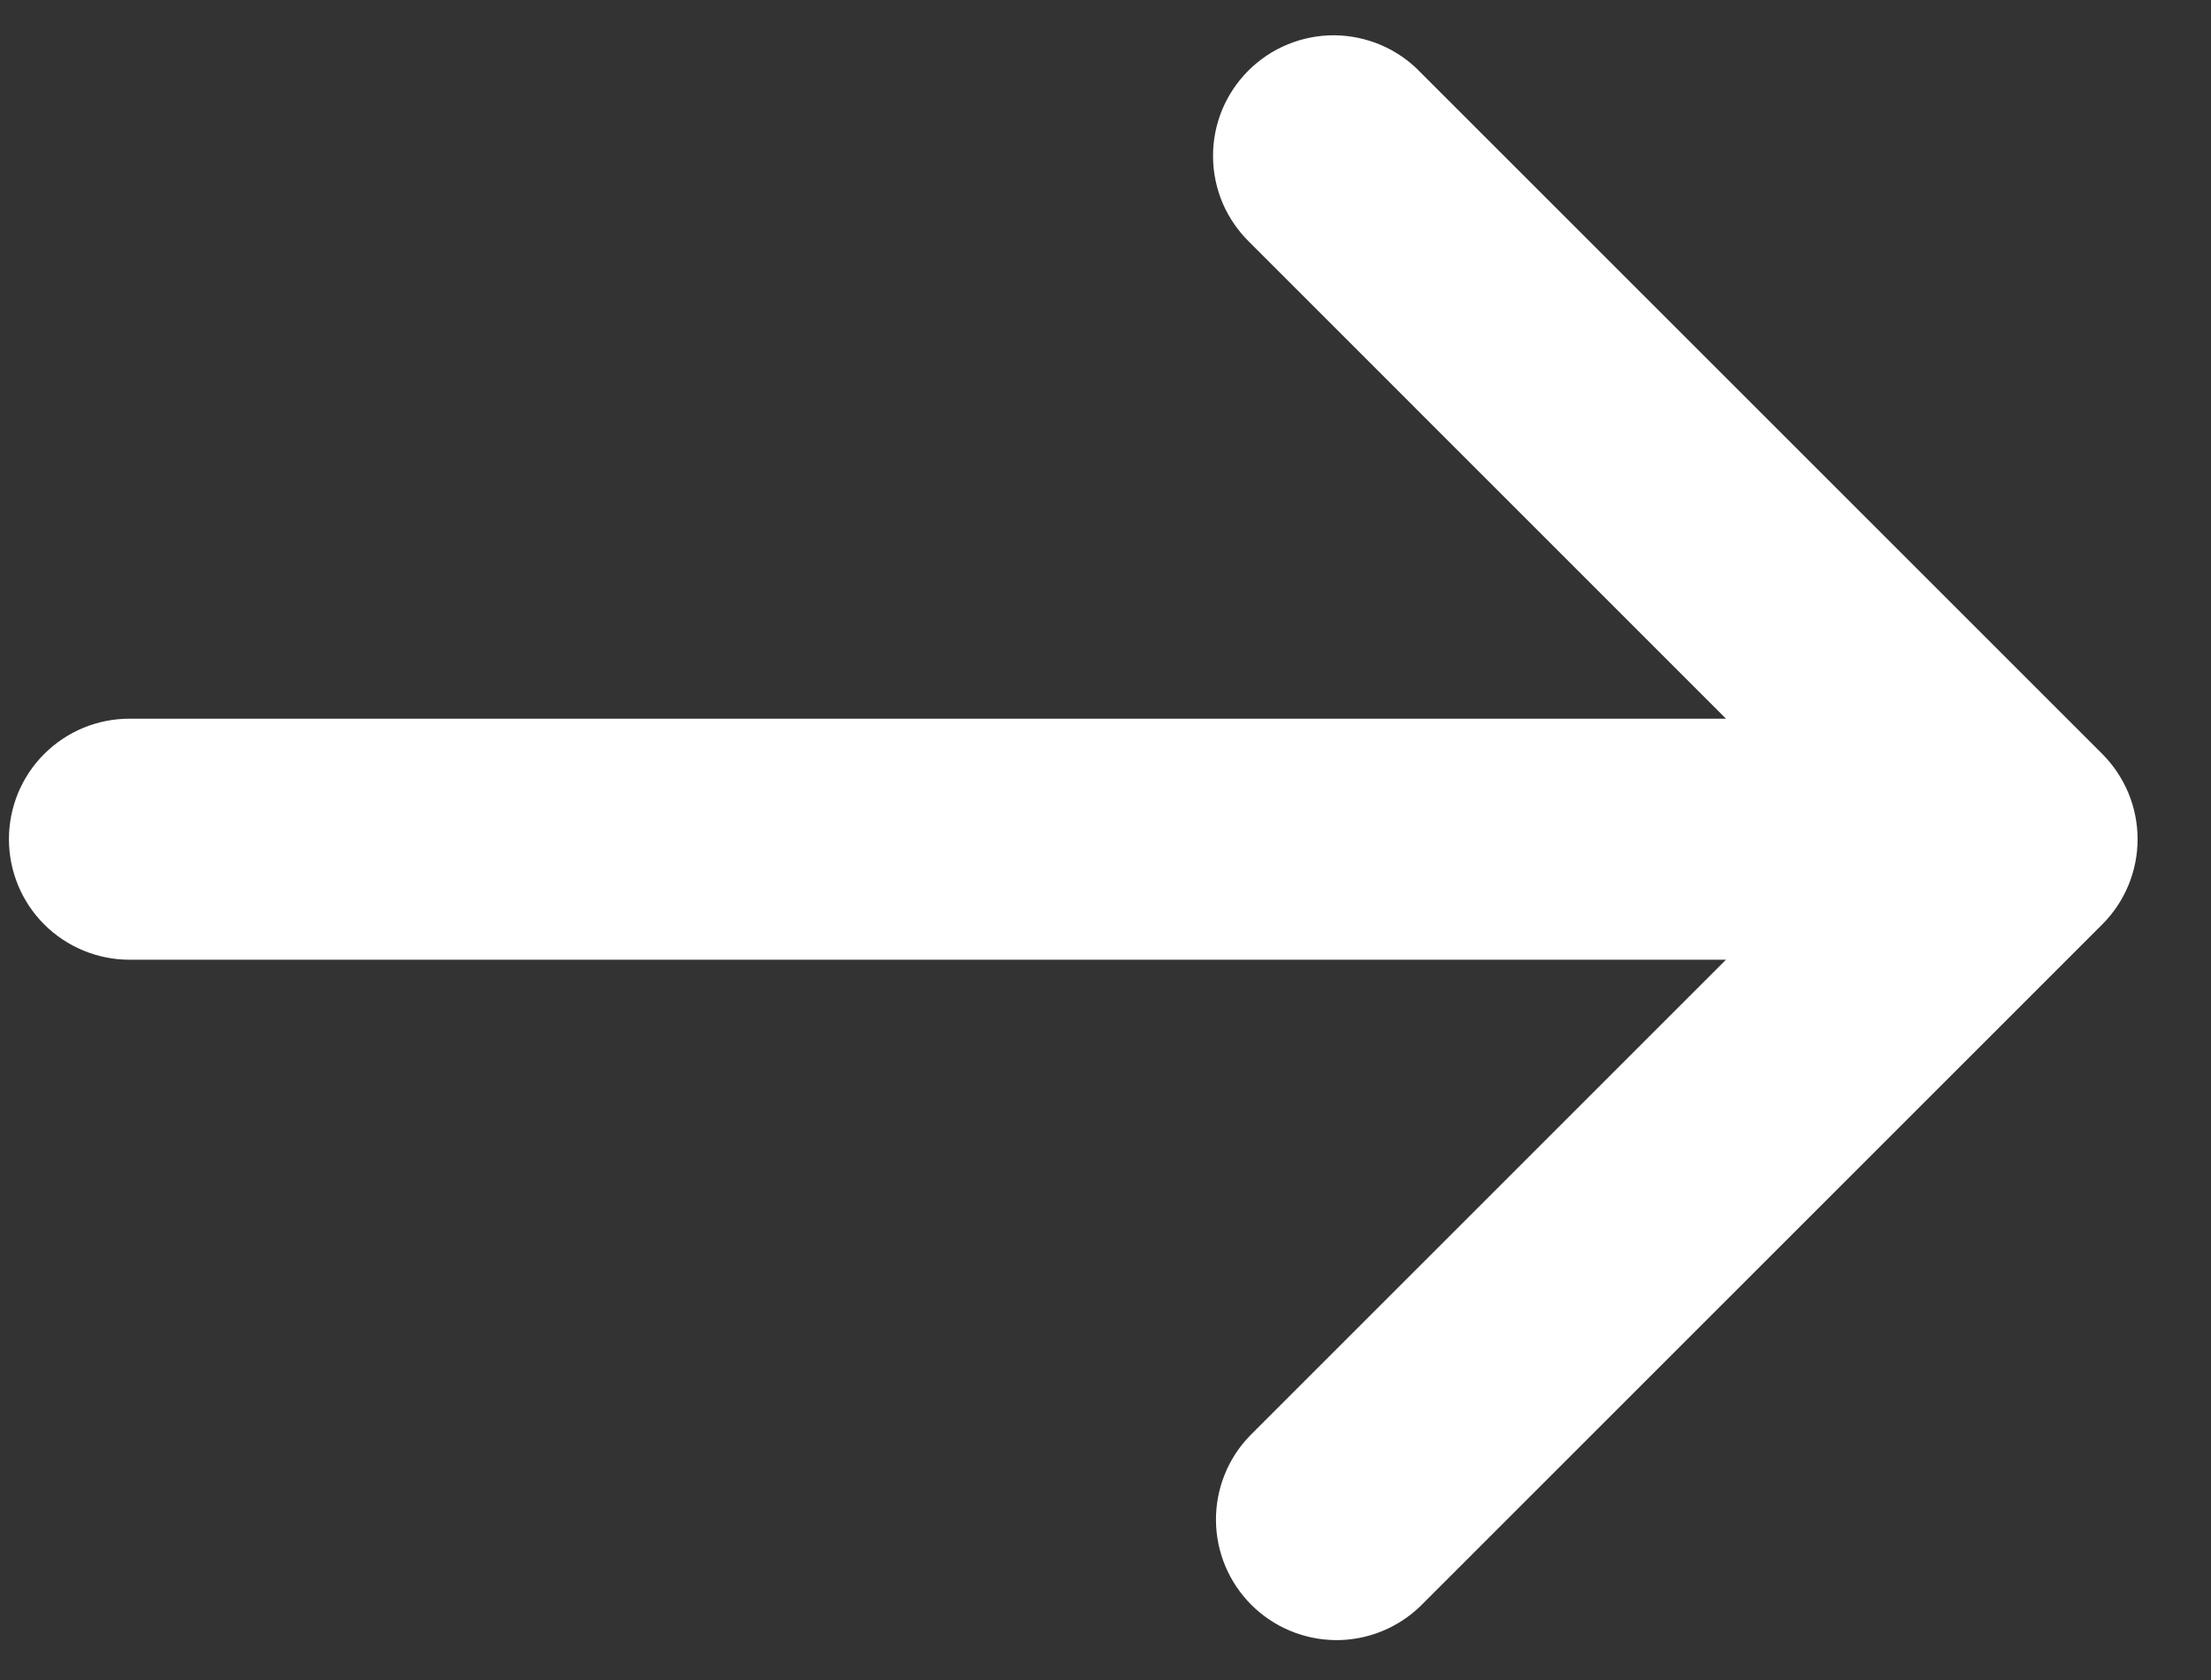 <svg width="25" height="19" viewBox="0 0 25 19" fill="none" xmlns="http://www.w3.org/2000/svg">
<rect x="0" y="0" width="25" height="19" fill="#333333" stroke="none"/>
<path d="M23.771 10.454C24.026 10.199 24.17 9.852 24.17 9.491C24.17 9.129 24.026 8.783 23.771 8.527L16.059 0.816C15.934 0.685 15.783 0.582 15.617 0.51C15.45 0.439 15.272 0.401 15.091 0.399C14.91 0.398 14.73 0.432 14.563 0.501C14.395 0.569 14.243 0.671 14.115 0.799C13.987 0.927 13.886 1.079 13.817 1.246C13.749 1.414 13.714 1.593 13.716 1.774C13.717 1.955 13.755 2.134 13.826 2.301C13.898 2.467 14.002 2.617 14.132 2.743L19.516 8.128L1.464 8.128C1.102 8.128 0.756 8.271 0.5 8.527C0.244 8.782 0.101 9.129 0.101 9.491C0.101 9.852 0.244 10.199 0.5 10.455C0.756 10.71 1.102 10.854 1.464 10.854L19.516 10.854L14.132 16.238C13.883 16.495 13.746 16.84 13.749 17.197C13.752 17.555 13.896 17.896 14.148 18.149C14.401 18.402 14.743 18.545 15.1 18.549C15.458 18.552 15.802 18.414 16.059 18.166L23.771 10.454Z" fill="white"/>
</svg>
